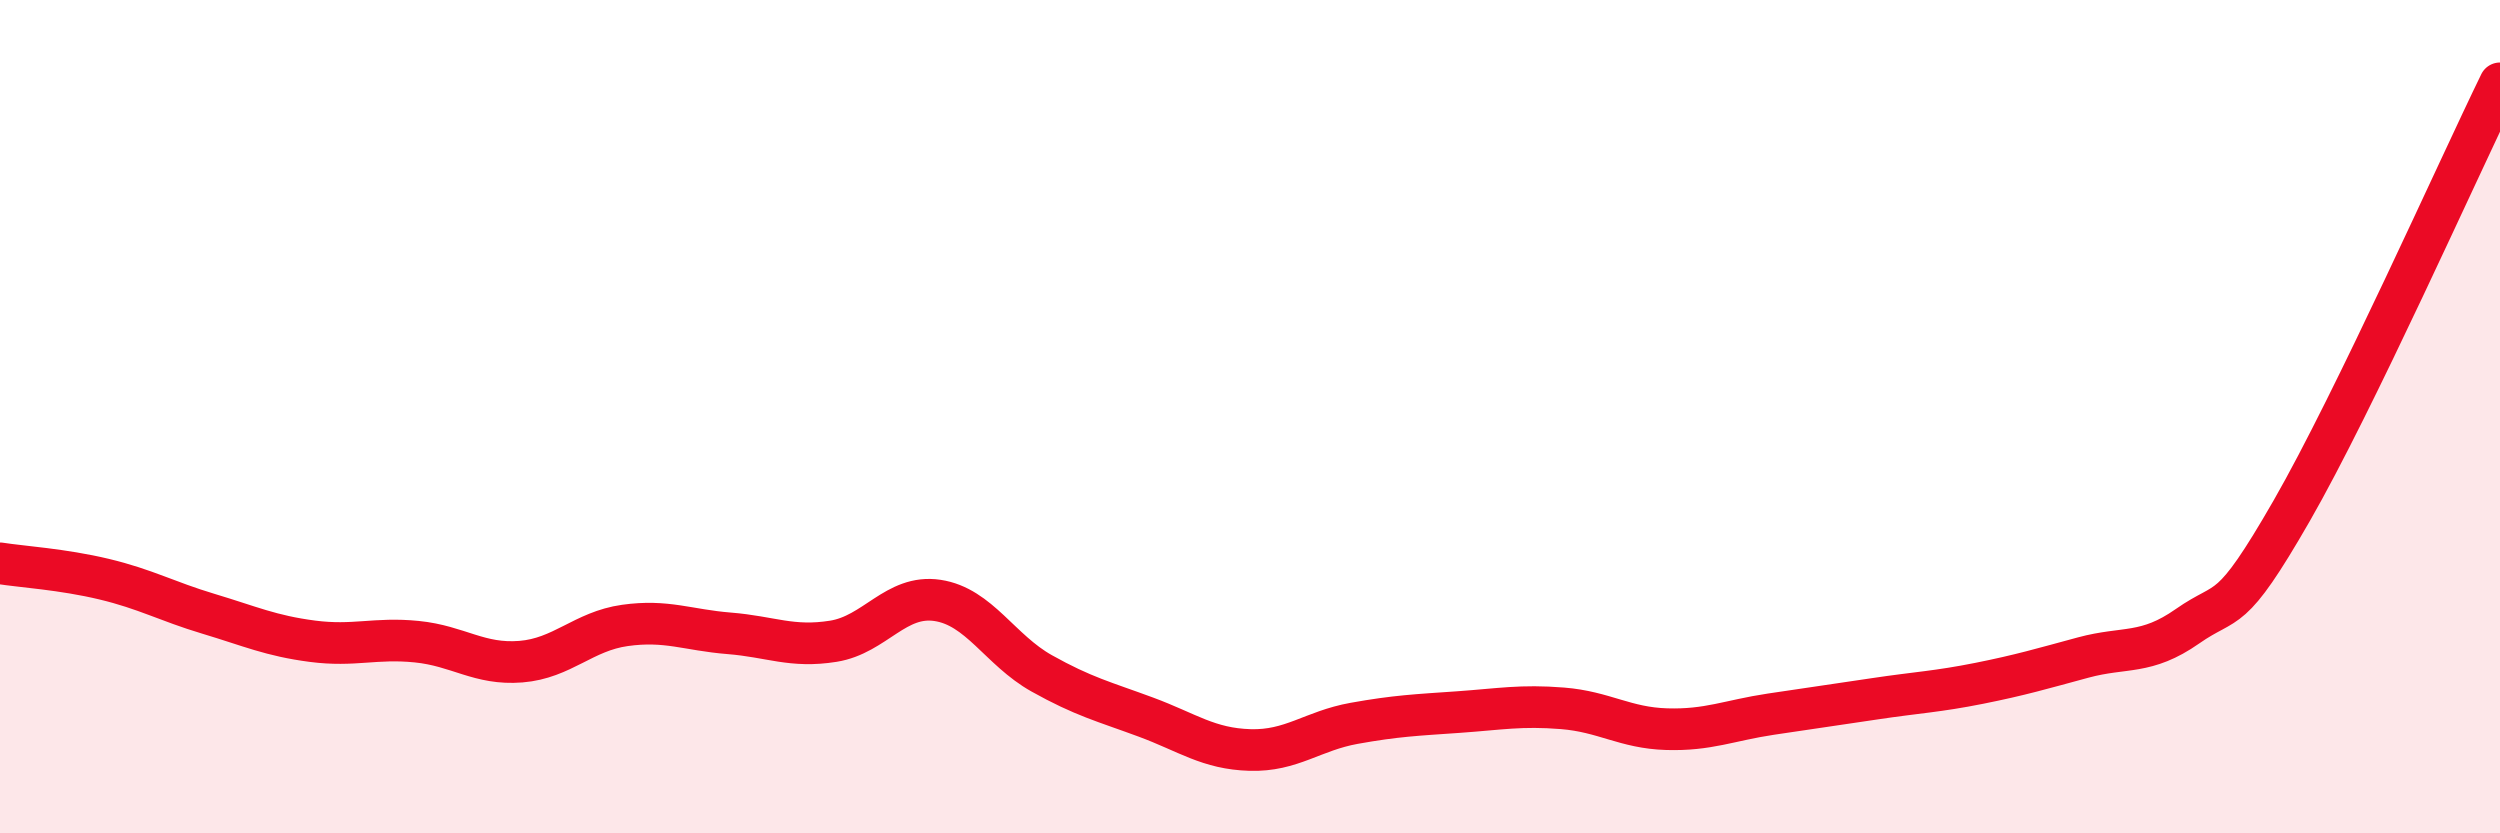 
    <svg width="60" height="20" viewBox="0 0 60 20" xmlns="http://www.w3.org/2000/svg">
      <path
        d="M 0,13.52 C 0.5,13.6 1.5,13.66 2.5,13.9 C 3.5,14.14 4,14.43 5,14.73 C 6,15.03 6.5,15.26 7.5,15.39 C 8.5,15.52 9,15.3 10,15.4 C 11,15.5 11.5,15.96 12.5,15.88 C 13.5,15.8 14,15.15 15,15.01 C 16,14.87 16.5,15.12 17.5,15.2 C 18.5,15.28 19,15.55 20,15.39 C 21,15.23 21.5,14.26 22.5,14.41 C 23.5,14.56 24,15.6 25,16.16 C 26,16.72 26.5,16.84 27.5,17.21 C 28.5,17.58 29,17.97 30,18 C 31,18.03 31.5,17.54 32.5,17.36 C 33.5,17.18 34,17.16 35,17.09 C 36,17.02 36.5,16.92 37.5,17 C 38.5,17.08 39,17.47 40,17.5 C 41,17.53 41.5,17.29 42.5,17.14 C 43.5,16.99 44,16.92 45,16.77 C 46,16.62 46.5,16.6 47.5,16.4 C 48.5,16.2 49,16.05 50,15.78 C 51,15.51 51.5,15.73 52.5,15.03 C 53.5,14.33 53.5,14.87 55,12.26 C 56.5,9.65 59,4.05 60,2L60 20L0 20Z"
        fill="#EB0A25"
        opacity="0.1"
        stroke-linecap="round"
        stroke-linejoin="round"
      />
      <path
        d="M 0,13.52 C 0.5,13.6 1.5,13.66 2.5,13.9 C 3.5,14.14 4,14.43 5,14.73 C 6,15.03 6.5,15.26 7.5,15.39 C 8.5,15.52 9,15.3 10,15.4 C 11,15.5 11.5,15.96 12.5,15.88 C 13.5,15.8 14,15.15 15,15.01 C 16,14.87 16.5,15.12 17.5,15.2 C 18.5,15.28 19,15.55 20,15.39 C 21,15.23 21.5,14.26 22.5,14.41 C 23.5,14.56 24,15.6 25,16.16 C 26,16.72 26.5,16.84 27.5,17.21 C 28.5,17.58 29,17.97 30,18 C 31,18.03 31.5,17.54 32.5,17.36 C 33.5,17.18 34,17.16 35,17.09 C 36,17.02 36.5,16.92 37.5,17 C 38.5,17.08 39,17.47 40,17.5 C 41,17.53 41.5,17.29 42.5,17.14 C 43.5,16.99 44,16.92 45,16.77 C 46,16.62 46.5,16.6 47.5,16.4 C 48.5,16.2 49,16.05 50,15.78 C 51,15.51 51.5,15.73 52.5,15.03 C 53.5,14.33 53.5,14.87 55,12.26 C 56.5,9.65 59,4.05 60,2"
        stroke="#EB0A25"
        stroke-width="1"
        fill="none"
        stroke-linecap="round"
        stroke-linejoin="round"
      />
    </svg>
  
